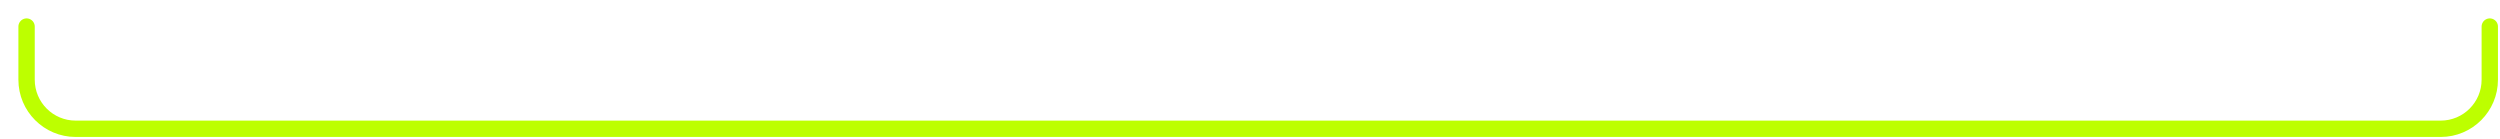 <?xml version="1.0" encoding="UTF-8"?> <svg xmlns="http://www.w3.org/2000/svg" width="1223" height="68" viewBox="0 0 1223 68" fill="none"> <g filter="url(#filter0_if_219_17)"> <path d="M9 9V35C9 48.255 19.745 59 33 59H1190C1203.25 59 1214 48.255 1214 35V9" stroke="#BDFF00" stroke-width="8" stroke-linecap="round"></path> </g> <defs> <filter id="filter0_if_219_17" x="0" y="0" width="1223" height="68" filterUnits="userSpaceOnUse" color-interpolation-filters="sRGB"> <feFlood flood-opacity="0" result="BackgroundImageFix"></feFlood> <feBlend mode="normal" in="SourceGraphic" in2="BackgroundImageFix" result="shape"></feBlend> <feColorMatrix in="SourceAlpha" type="matrix" values="0 0 0 0 0 0 0 0 0 0 0 0 0 0 0 0 0 0 127 0" result="hardAlpha"></feColorMatrix> <feOffset dx="4" dy="4"></feOffset> <feGaussianBlur stdDeviation="2"></feGaussianBlur> <feComposite in2="hardAlpha" operator="arithmetic" k2="-1" k3="1"></feComposite> <feColorMatrix type="matrix" values="0 0 0 0 0.964 0 0 0 0 1 0 0 0 0 0.863 0 0 0 1 0"></feColorMatrix> <feBlend mode="normal" in2="shape" result="effect1_innerShadow_219_17"></feBlend> <feGaussianBlur stdDeviation="2.5" result="effect2_foregroundBlur_219_17"></feGaussianBlur> </filter> </defs> </svg> 